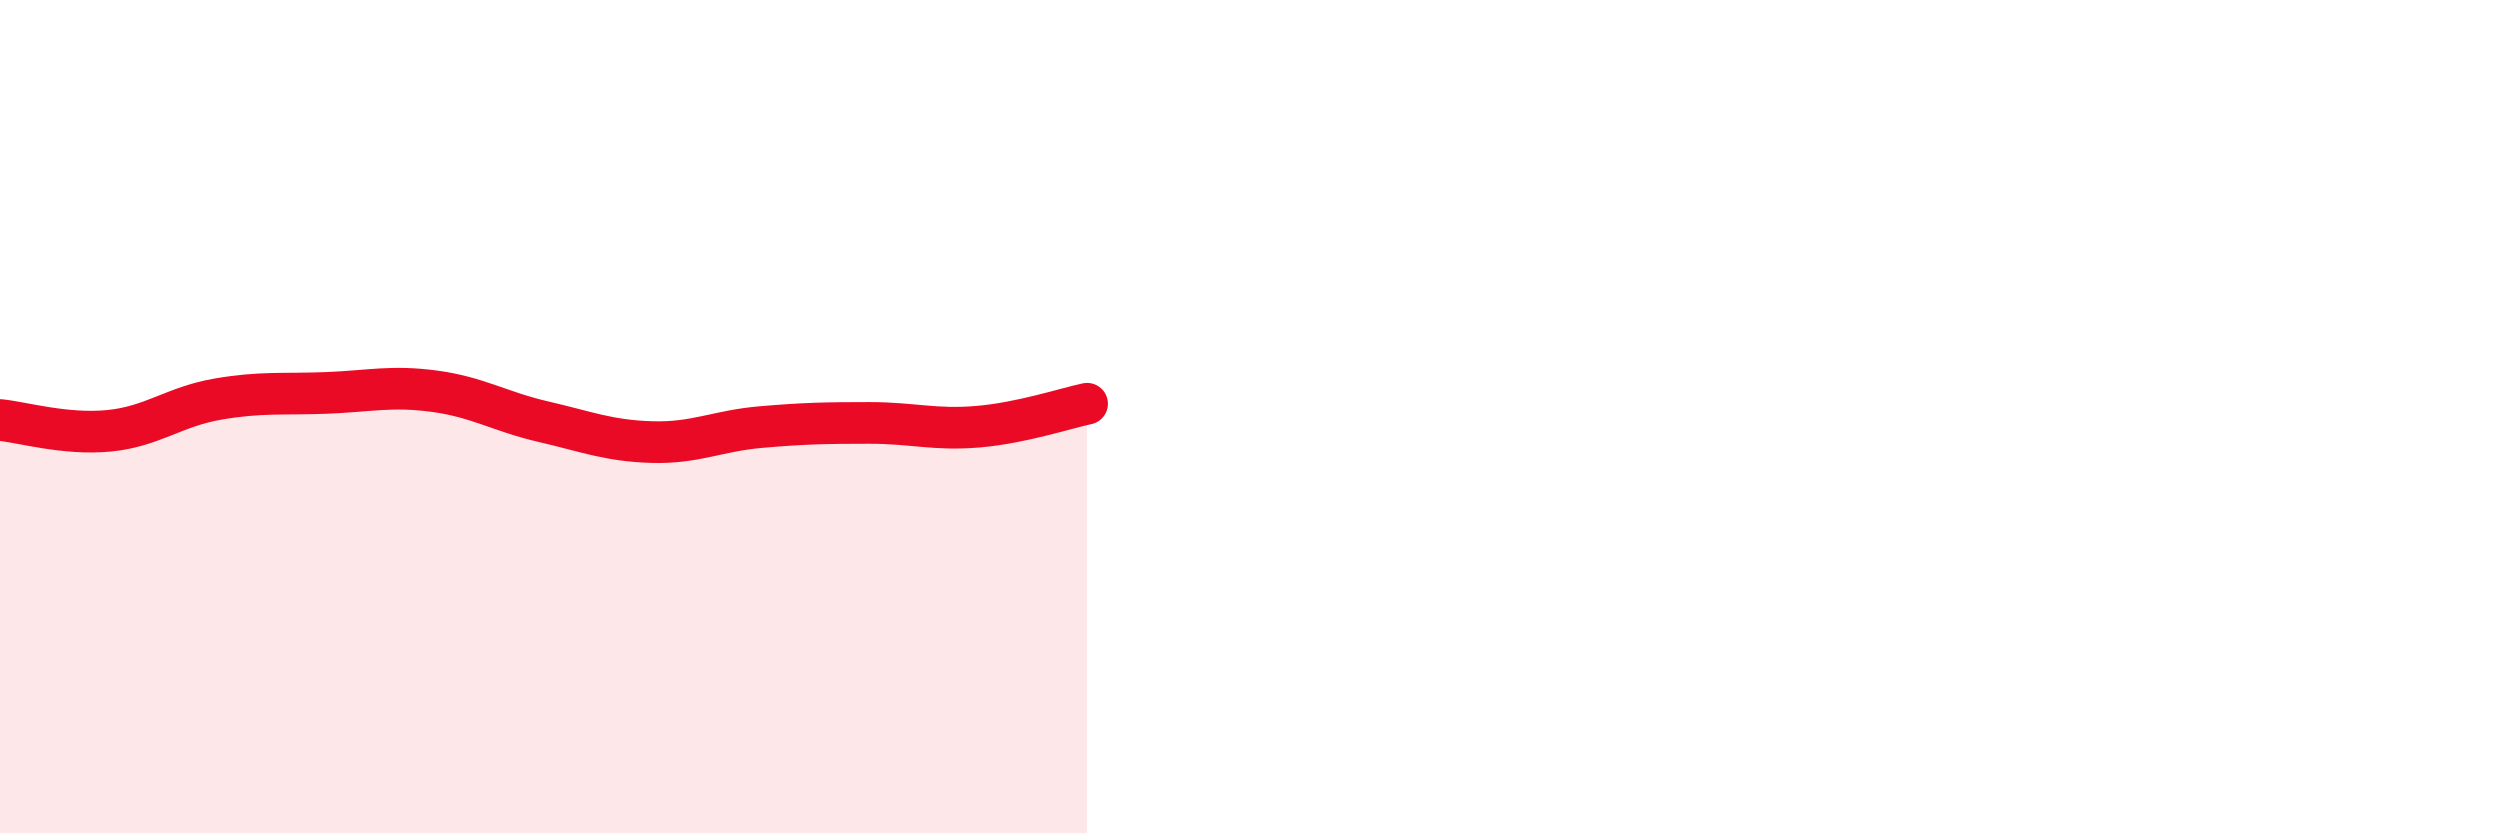 
    <svg width="60" height="20" viewBox="0 0 60 20" xmlns="http://www.w3.org/2000/svg">
      <path
        d="M 0,10.08 C 0.52,10.13 1.57,10.44 2.61,10.34 C 3.65,10.24 4.18,9.76 5.22,9.58 C 6.26,9.4 6.79,9.47 7.83,9.43 C 8.87,9.39 9.39,9.25 10.43,9.39 C 11.47,9.53 12,9.88 13.04,10.12 C 14.08,10.36 14.61,10.58 15.65,10.61 C 16.69,10.64 17.22,10.34 18.26,10.25 C 19.3,10.16 19.83,10.15 20.87,10.15 C 21.91,10.15 22.44,10.33 23.48,10.24 C 24.52,10.15 25.57,9.8 26.09,9.69L26.09 20L0 20Z"
        fill="#EB0A25"
        opacity="0.1"
        stroke-linecap="round"
        stroke-linejoin="round"
      />
      <path
        d="M 0,10.08 C 0.52,10.13 1.57,10.44 2.61,10.34 C 3.65,10.24 4.18,9.76 5.22,9.58 C 6.26,9.4 6.79,9.47 7.83,9.43 C 8.87,9.39 9.39,9.25 10.43,9.39 C 11.47,9.53 12,9.88 13.04,10.12 C 14.08,10.36 14.61,10.58 15.65,10.61 C 16.69,10.64 17.22,10.34 18.26,10.25 C 19.3,10.16 19.83,10.15 20.87,10.15 C 21.91,10.15 22.44,10.33 23.48,10.24 C 24.52,10.15 25.57,9.8 26.09,9.69"
        stroke="#EB0A25"
        stroke-width="1"
        fill="none"
        stroke-linecap="round"
        stroke-linejoin="round"
      />
    </svg>
  